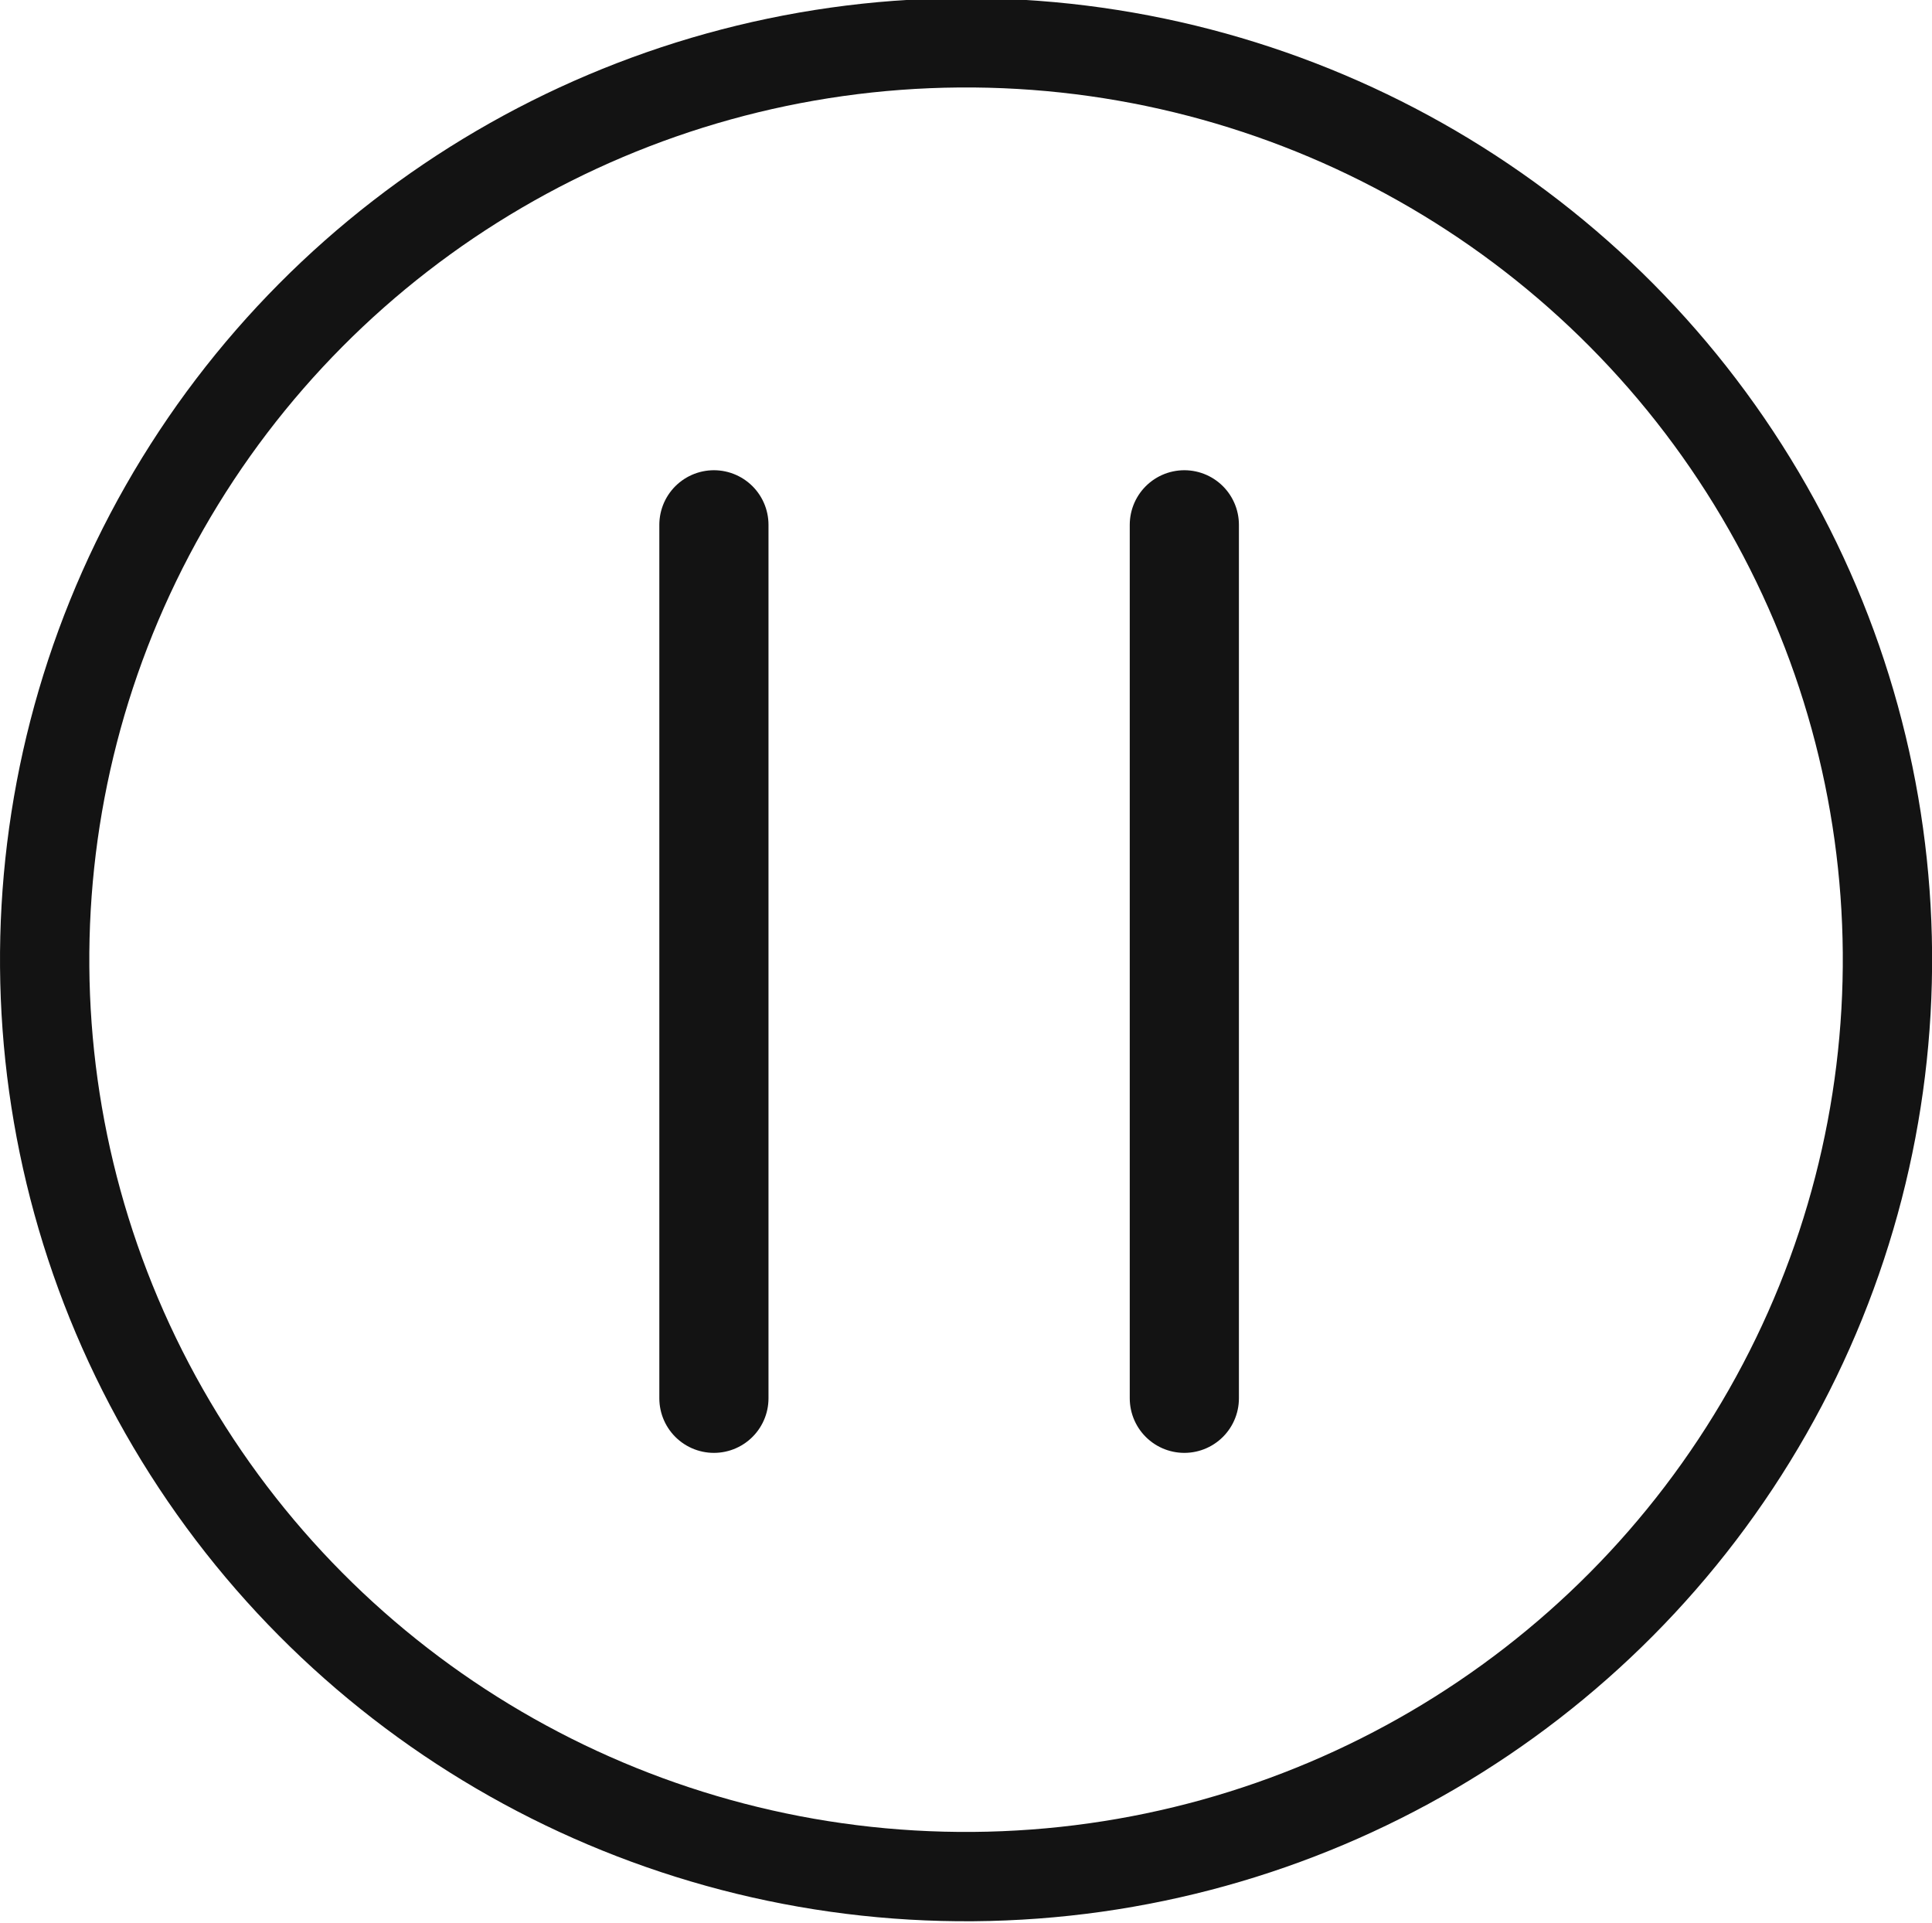 <?xml version="1.0" encoding="UTF-8" standalone="no"?>
<!-- Created with Inkscape (http://www.inkscape.org/) -->

<svg
   width="44.244mm"
   height="44.033mm"
   viewBox="0 0 44.244 44.033"
   version="1.1"
   id="svg1"
   inkscape:version="1.3.2 (091e20e, 2023-11-25)"
   sodipodi:docname="pause.svg"
   xmlns:inkscape="http://www.inkscape.org/namespaces/inkscape"
   xmlns:sodipodi="http://sodipodi.sourceforge.net/DTD/sodipodi-0.dtd"
   xmlns="http://www.w3.org/2000/svg"
   xmlns:svg="http://www.w3.org/2000/svg">
  <sodipodi:namedview
     id="namedview1"
     pagecolor="#ffffff"
     bordercolor="#000000"
     borderopacity="0.25"
     inkscape:showpageshadow="2"
     inkscape:pageopacity="0.0"
     inkscape:pagecheckerboard="0"
     inkscape:deskcolor="#d1d1d1"
     inkscape:document-units="mm"
     showgrid="true"
     inkscape:zoom="1.1893044"
     inkscape:cx="65.584555"
     inkscape:cy="92.911453"
     inkscape:window-width="1512"
     inkscape:window-height="916"
     inkscape:window-x="0"
     inkscape:window-y="38"
     inkscape:window-maximized="0"
     inkscape:current-layer="layer1">
    <inkscape:grid
       id="grid1"
       units="mm"
       originx="-82.878"
       originy="-126.483"
       spacingx="1"
       spacingy="1"
       empcolor="#0099e5"
       empopacity="0.302"
       color="#0099e5"
       opacity="0.149"
       empspacing="5"
       dotted="false"
       gridanglex="30"
       gridanglez="30"
       visible="true" />
  </sodipodi:namedview>
  <defs
     id="defs1" />
  <g
     inkscape:label="Calque 1"
     inkscape:groupmode="layer"
     id="layer1"
     transform="translate(-82.878,-126.483)">
    <ellipse
       style="opacity:0.932;fill:none;stroke:#000000;stroke-width:2.045;stroke-linecap:round;stroke-linejoin:round;stroke-dasharray:none;stroke-opacity:0.992"
       id="path1"
       cx="149.288"
       cy="-103.807"
       rx="20.994"
       ry="21.1"
       transform="matrix(0.008,1,-1,0.008,0,0)" />
    <path
       style="opacity:0.932;fill:#ff0000;stroke:#000000;stroke-width:2.5;stroke-linecap:round;stroke-linejoin:round;stroke-dasharray:none;stroke-opacity:0.992"
       d="m 99.227,138.5 v 20 0"
       id="path2" />
    <path
       style="opacity:0.932;fill:#ff0000;stroke:#000000;stroke-width:2.5;stroke-linecap:round;stroke-linejoin:round;stroke-dasharray:none;stroke-opacity:0.992"
       d="m 110,138.5 v 20 0"
       id="path3" />
  </g>
</svg>

